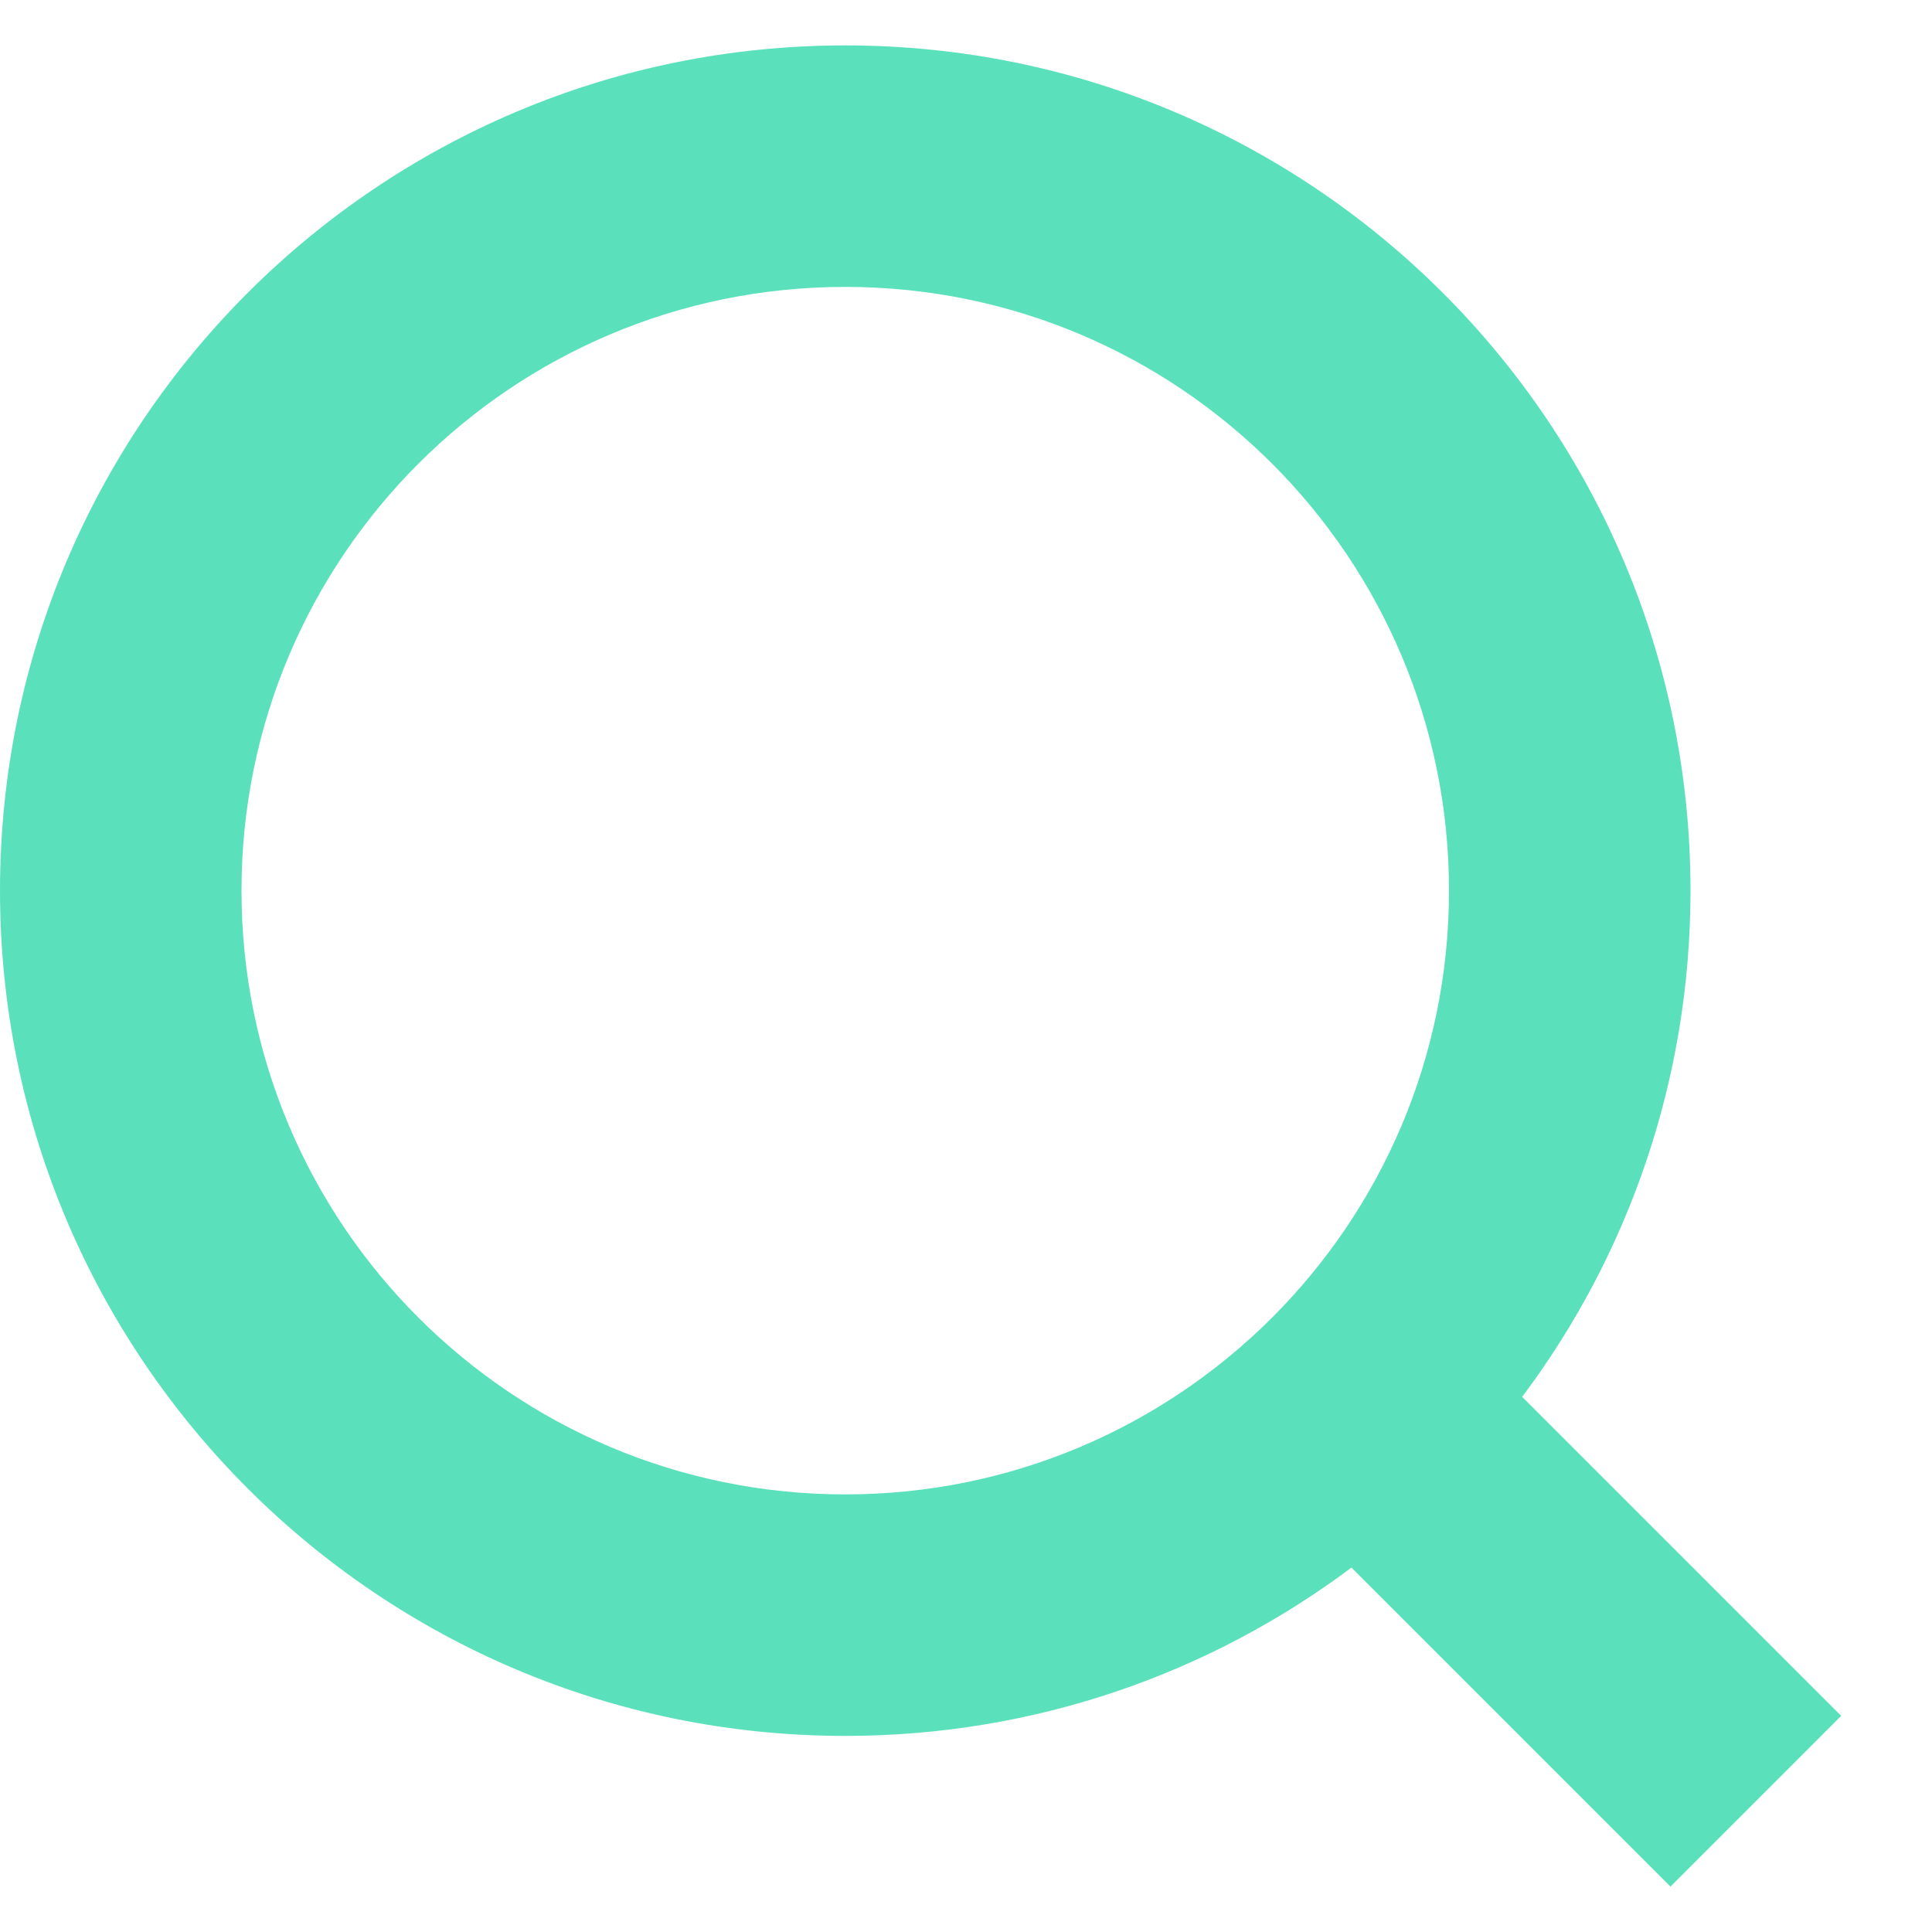 <?xml version="1.0" encoding="UTF-8"?>
<svg width="16px" height="16px" viewBox="0 0 16 16" version="1.1" xmlns="http://www.w3.org/2000/svg" xmlns:xlink="http://www.w3.org/1999/xlink">
    <!-- Generator: Sketch 46 (44423) - http://www.bohemiancoding.com/sketch -->
    <title>Icons/Search</title>
    <desc>Created with Sketch.</desc>
    <defs></defs>
    <g id="molecules" stroke="none" stroke-width="1" fill="none" fill-rule="evenodd">
        <g id="nav" transform="translate(-256, -22)" fill-rule="nonzero" fill="#5AE1BB">
            <path d="M267.192,34.982 L269.834,37.624 L271.248,36.21 L268.606,33.568 C269.482,32.399 270,30.948 270,29.376 C270,25.51 266.866,22.376 263,22.376 C259.134,22.376 256,25.51 256,29.376 C256,33.242 259.134,36.376 263,36.376 C264.572,36.376 266.024,35.857 267.192,34.982 L267.192,34.982 Z M263,34.376 C260.239,34.376 258,32.137 258,29.376 C258,26.614 260.239,24.376 263,24.376 C265.761,24.376 268,26.614 268,29.376 C268,32.137 265.761,34.376 263,34.376 L263,34.376 L263,34.376 Z" id="Icons/Search"></path>
        </g>
    </g>
</svg>